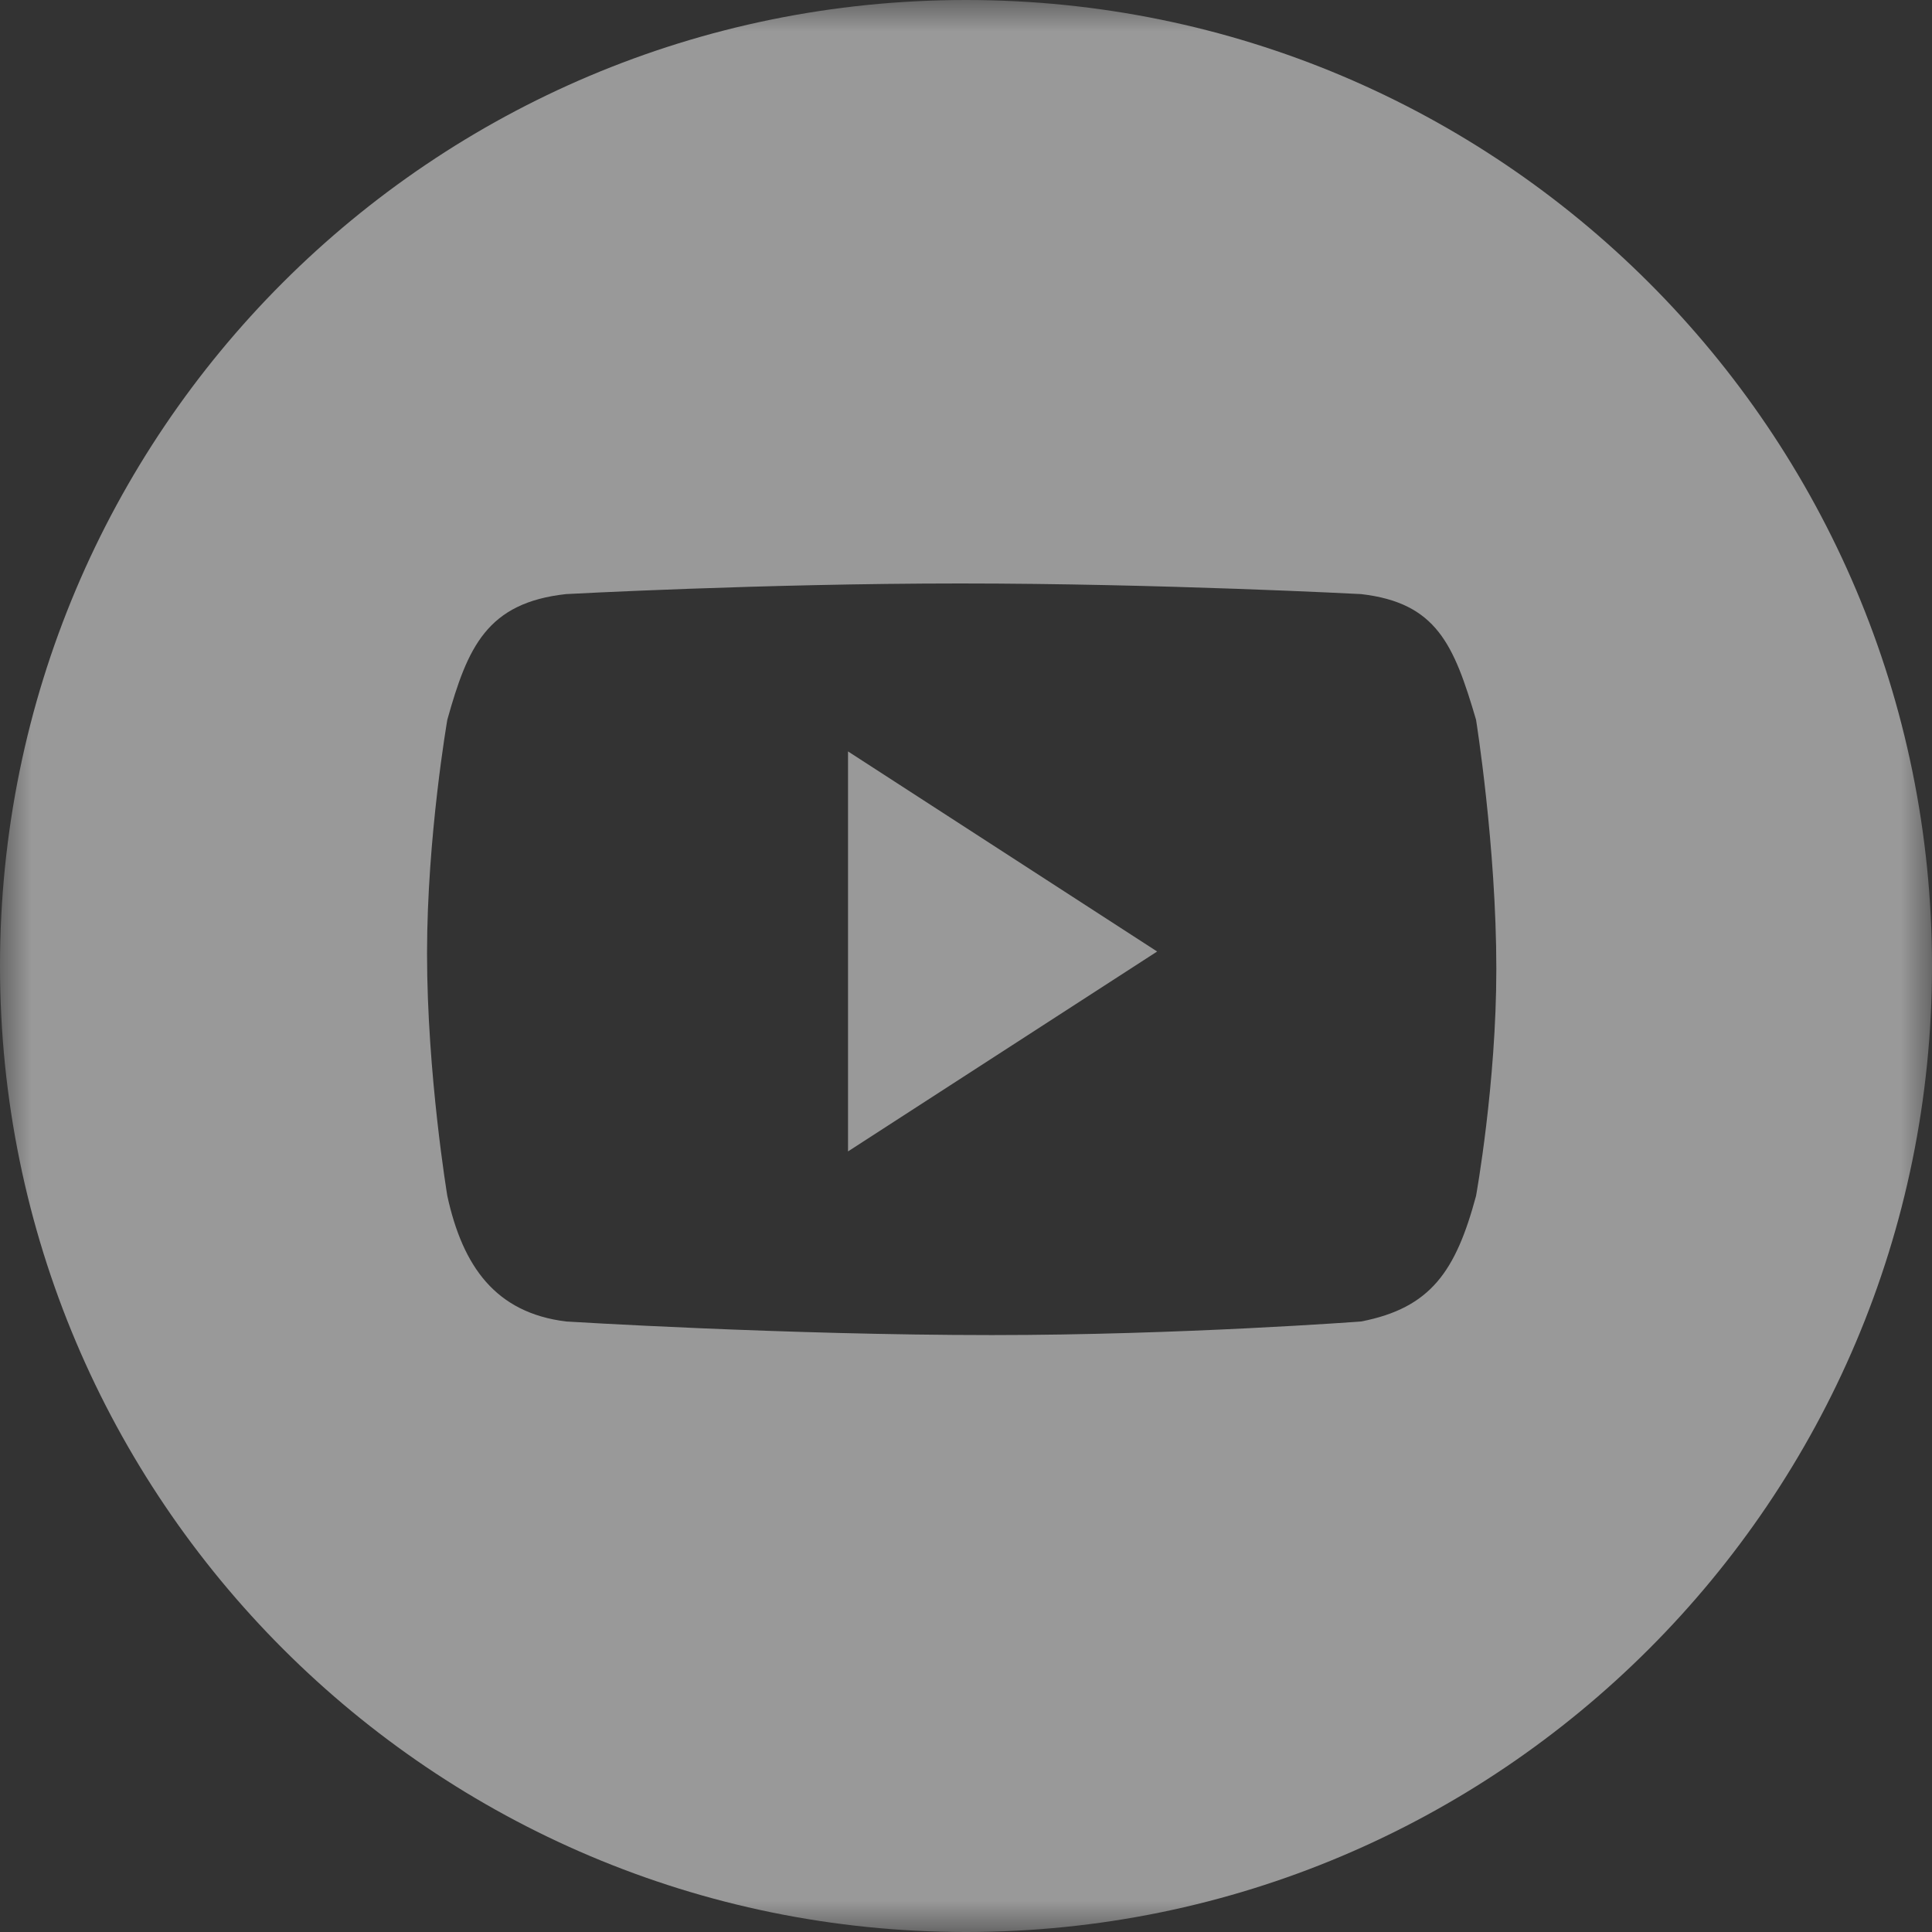 <?xml version="1.0" encoding="UTF-8"?> <svg xmlns="http://www.w3.org/2000/svg" width="30" height="30" viewBox="0 0 30 30" fill="none"><rect x="0" y="0" width="30" height="30" fill="#333333" stroke="none"/><g clip-path="url(#clip0_8178_6521)"><mask id="mask0_8178_6521" style="mask-type:luminance" maskUnits="userSpaceOnUse" x="0" y="0" width="30" height="30"><path d="M30 0H0V30H30V0Z" fill="white"></path></mask><g mask="url(#mask0_8178_6521)"><path d="M22.92 18.57C22.605 19.741 22.216 20.31 21.135 20.52C21.135 20.52 18.331 20.731 15.405 20.731C12.18 20.731 8.79 20.52 8.79 20.52C7.695 20.385 7.185 19.665 6.946 18.57C6.946 18.57 6.631 16.68 6.631 14.805C6.631 12.99 6.946 11.176 6.946 11.176C7.261 10.051 7.56 9.36 8.789 9.225C8.789 9.225 11.835 9.06 14.91 9.06C18.016 9.06 21.135 9.225 21.135 9.225C22.306 9.36 22.576 10.006 22.92 11.176C22.92 11.176 23.235 13.141 23.235 15.045C23.235 16.83 22.92 18.57 22.92 18.57ZM15 0C6.705 0 0 6.706 0 15C0 23.28 6.721 30 15 30C23.28 30 30 23.28 30 15C30 6.706 23.28 0 15 0Z" fill="white" fill-opacity="0.5"></path><path d="M13.168 17.879L17.968 14.775L13.168 11.668V17.879Z" fill="white" fill-opacity="0.5"></path></g></g><defs><clipPath id="clip0_8178_6521"><rect width="30" height="30" fill="white"></rect></clipPath></defs></svg> 